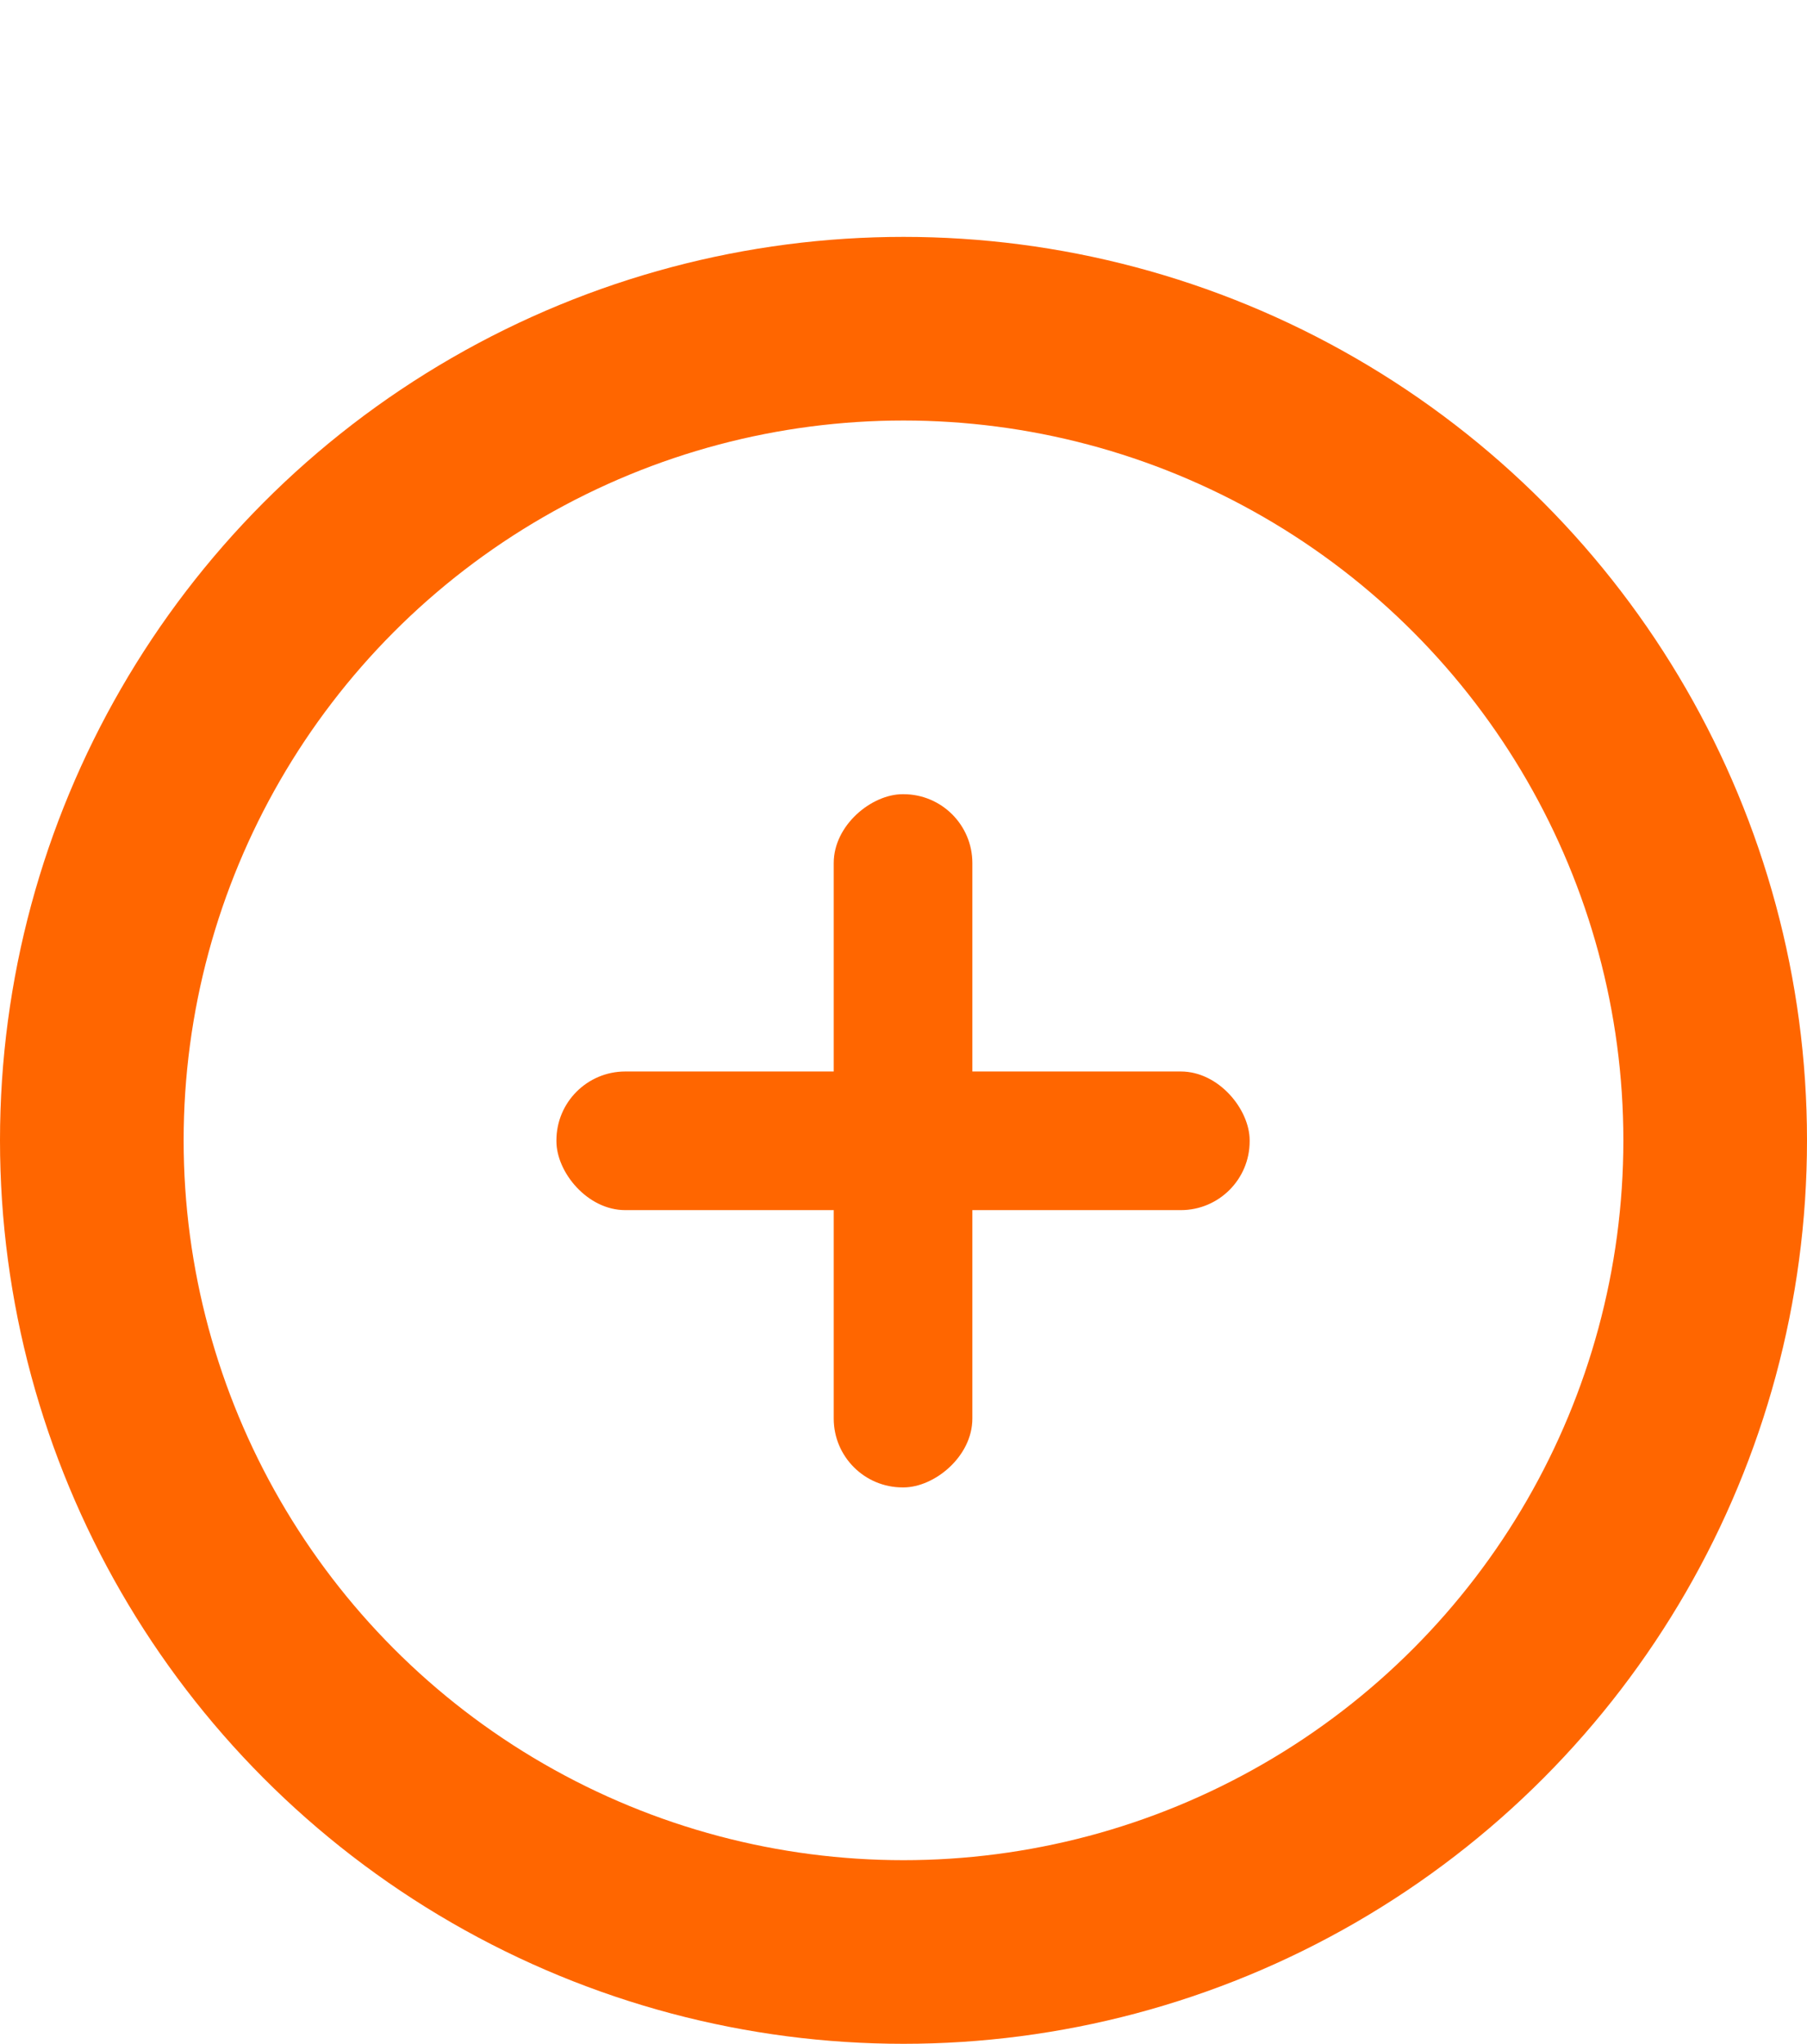 <?xml version="1.0" encoding="UTF-8"?>
<svg id="BONUS" xmlns="http://www.w3.org/2000/svg" viewBox="0 0 19.68 22.26">
  <defs>
    <style>
      .cls-1 {
        fill: #f60;
      }

      .cls-2 {
        fill: none;
        stroke: #f60;
        stroke-miterlimit: 10;
        stroke-width: 2px;
      }
    </style>
  </defs>
  <g>
    <rect class="cls-1" x="6.07" y="11.67" width="7.55" height="1.51" rx=".75" ry=".75" transform="translate(22.26 2.58) rotate(90)"/>
    <rect class="cls-1" x="6.07" y="11.67" width="7.55" height="1.51" rx=".75" ry=".75" transform="translate(19.68 24.85) rotate(180)"/>
  </g>
  <circle class="cls-2" cx="9.84" cy="12.42" r="8.84"/>
</svg>